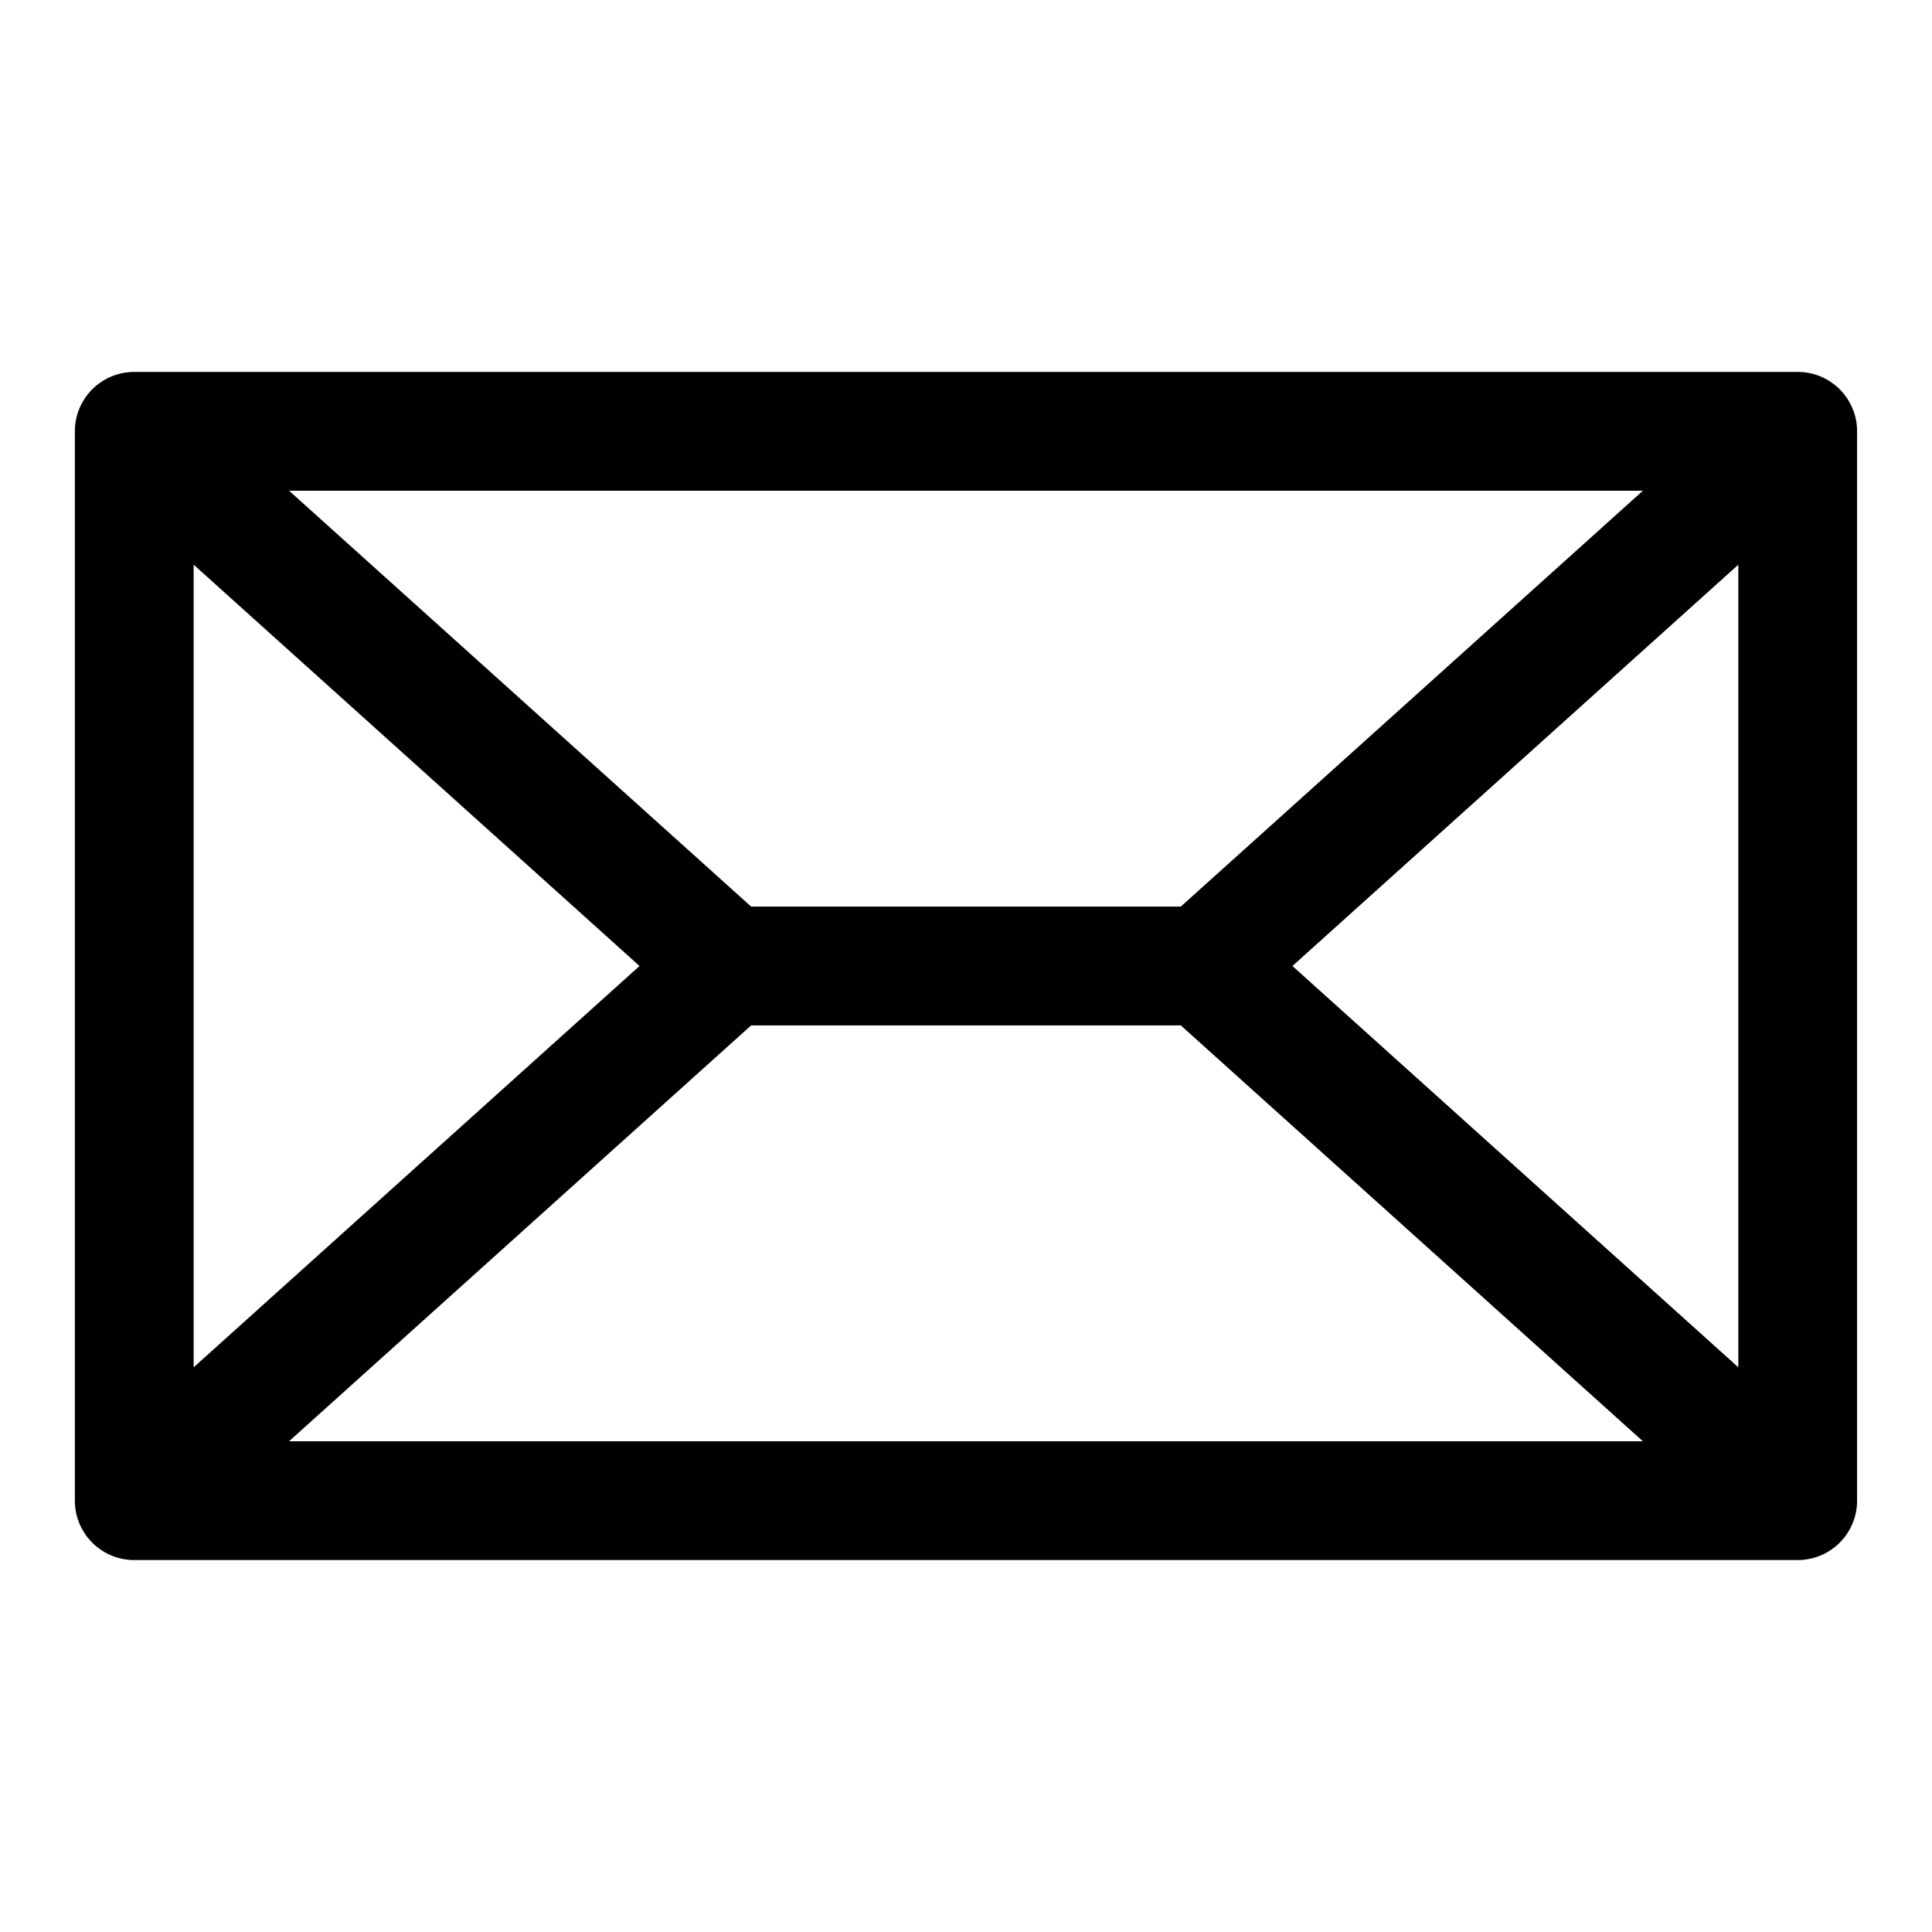 <?xml version="1.0" encoding="UTF-8"?>
<!-- Uploaded to: ICON Repo, www.svgrepo.com, Generator: ICON Repo Mixer Tools -->
<svg fill="#000000" width="800px" height="800px" version="1.1" viewBox="144 144 512 512" xmlns="http://www.w3.org/2000/svg">
 <path d="m179.58 242.56h441.24l0.395 0.016 0.41 0.031 0.395 0.031 0.234 0.031c2.898 0.332 5.543 1.449 7.746 3.148l0.27 0.203 0.219 0.188 0.234 0.188 0.316 0.285 0.25 0.234c0.27 0.25 0.52 0.52 0.77 0.789l0.109 0.125 0.141 0.172c0.156 0.172 0.316 0.363 0.473 0.551l0.234 0.332 0.285 0.379c1.402 2 2.348 4.328 2.707 6.863l0.031 0.316 0.031 0.285 0.031 0.41 0.031 0.375c0.016 0.27 0.016 0.535 0.016 0.805v283.36c0 0.27 0 0.535-0.016 0.805l-0.016 0.188-0.016 0.25-0.031 0.379-0.047 0.395-0.016 0.172c-0.363 2.535-1.309 4.863-2.707 6.863l-0.285 0.379-0.234 0.332c-0.156 0.188-0.316 0.379-0.473 0.551l-0.141 0.172-0.109 0.125c-0.25 0.27-0.504 0.535-0.77 0.789l-0.141 0.125-0.219 0.203-0.234 0.219-0.27 0.219-0.301 0.234-0.125 0.094c-2.203 1.699-4.848 2.816-7.746 3.148l-0.332 0.031-0.301 0.031-0.41 0.031-0.441 0.016h-0.363-441.24l-0.395-0.016-0.41-0.031-0.395-0.031-0.234-0.031c-2.898-0.332-5.543-1.449-7.746-3.148l-0.27-0.203-0.219-0.188-0.234-0.188-0.316-0.285-0.25-0.234c-0.27-0.25-0.52-0.52-0.77-0.789l-0.109-0.125-0.141-0.172c-0.156-0.172-0.316-0.363-0.473-0.551l-0.234-0.332-0.285-0.379c-1.402-2-2.348-4.328-2.707-6.863l-0.031-0.316-0.031-0.285-0.031-0.41-0.031-0.375c-0.016-0.27-0.016-0.535-0.016-0.805v-283.36c0-0.27 0-0.535 0.016-0.805l0.016-0.188 0.016-0.25 0.031-0.379 0.047-0.395 0.016-0.172c0.363-2.535 1.309-4.863 2.707-6.863l0.285-0.379 0.234-0.332c0.156-0.188 0.316-0.379 0.473-0.551l0.141-0.172 0.109-0.125c0.25-0.27 0.504-0.535 0.77-0.789l0.141-0.125 0.219-0.203 0.234-0.219 0.27-0.219 0.301-0.234 0.125-0.094c2.203-1.699 4.848-2.816 7.746-3.148l0.332-0.031 0.301-0.031 0.41-0.031 0.504-0.016zm399.8 283.39-122.46-110.21h-113.86l-122.46 110.21zm-384.06-19.602 118.16-106.35-118.16-106.35zm291.19-106.35 118.16 106.35v-212.7zm-143.45-15.742h113.86l122.46-110.21h-358.77z" fill-rule="evenodd"/>
</svg>
